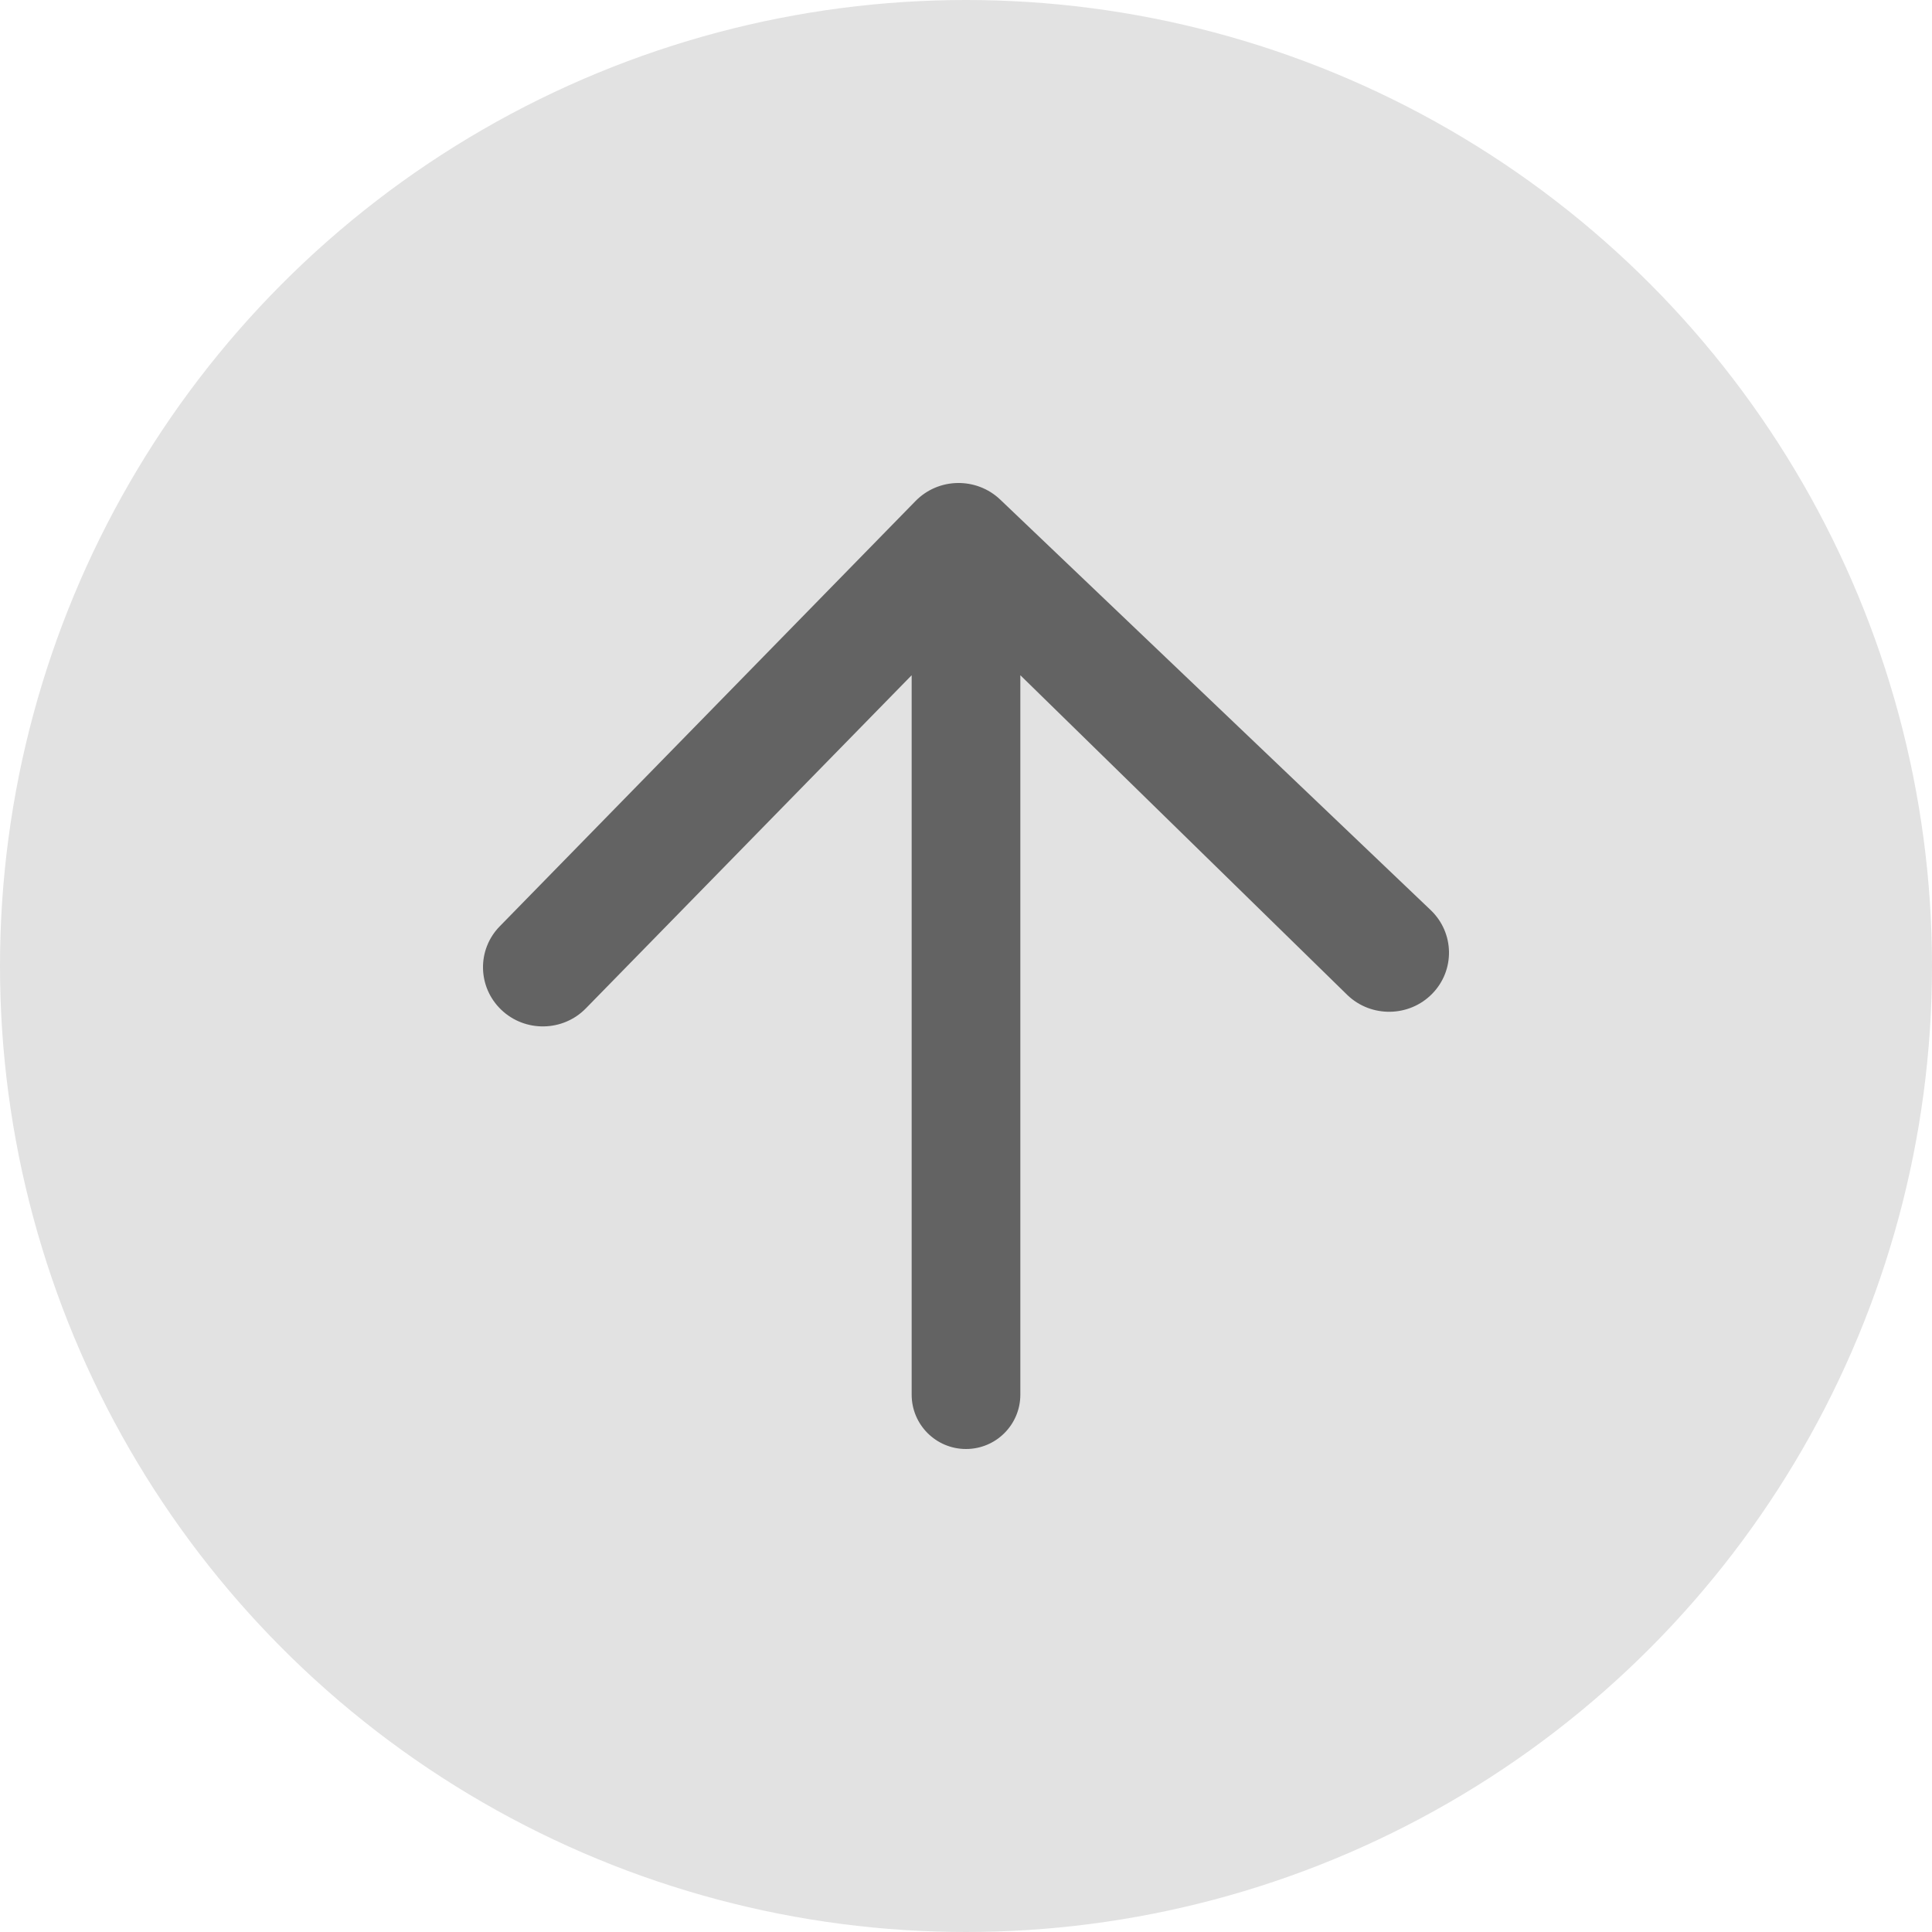 <svg width="24" height="24" viewBox="0 0 24 24" fill="none" xmlns="http://www.w3.org/2000/svg">
<circle cx="12" cy="12" r="12" fill="#E2E2E2"/>
<path fill-rule="evenodd" clip-rule="evenodd" d="M11.325 8.388L7.278 12.526C6.993 12.818 6.522 12.826 6.227 12.544C5.932 12.262 5.923 11.797 6.209 11.506L11.373 6.224C11.516 6.078 11.705 6.003 11.895 6C12.085 5.997 12.277 6.065 12.425 6.206L17.773 11.306C18.068 11.588 18.077 12.053 17.791 12.345C17.506 12.636 17.035 12.644 16.74 12.363L12.675 8.388V17.325C12.675 17.698 12.373 18 12 18C11.627 18 11.325 17.698 11.325 17.325V8.388Z" fill="#636363"/>
</svg>
